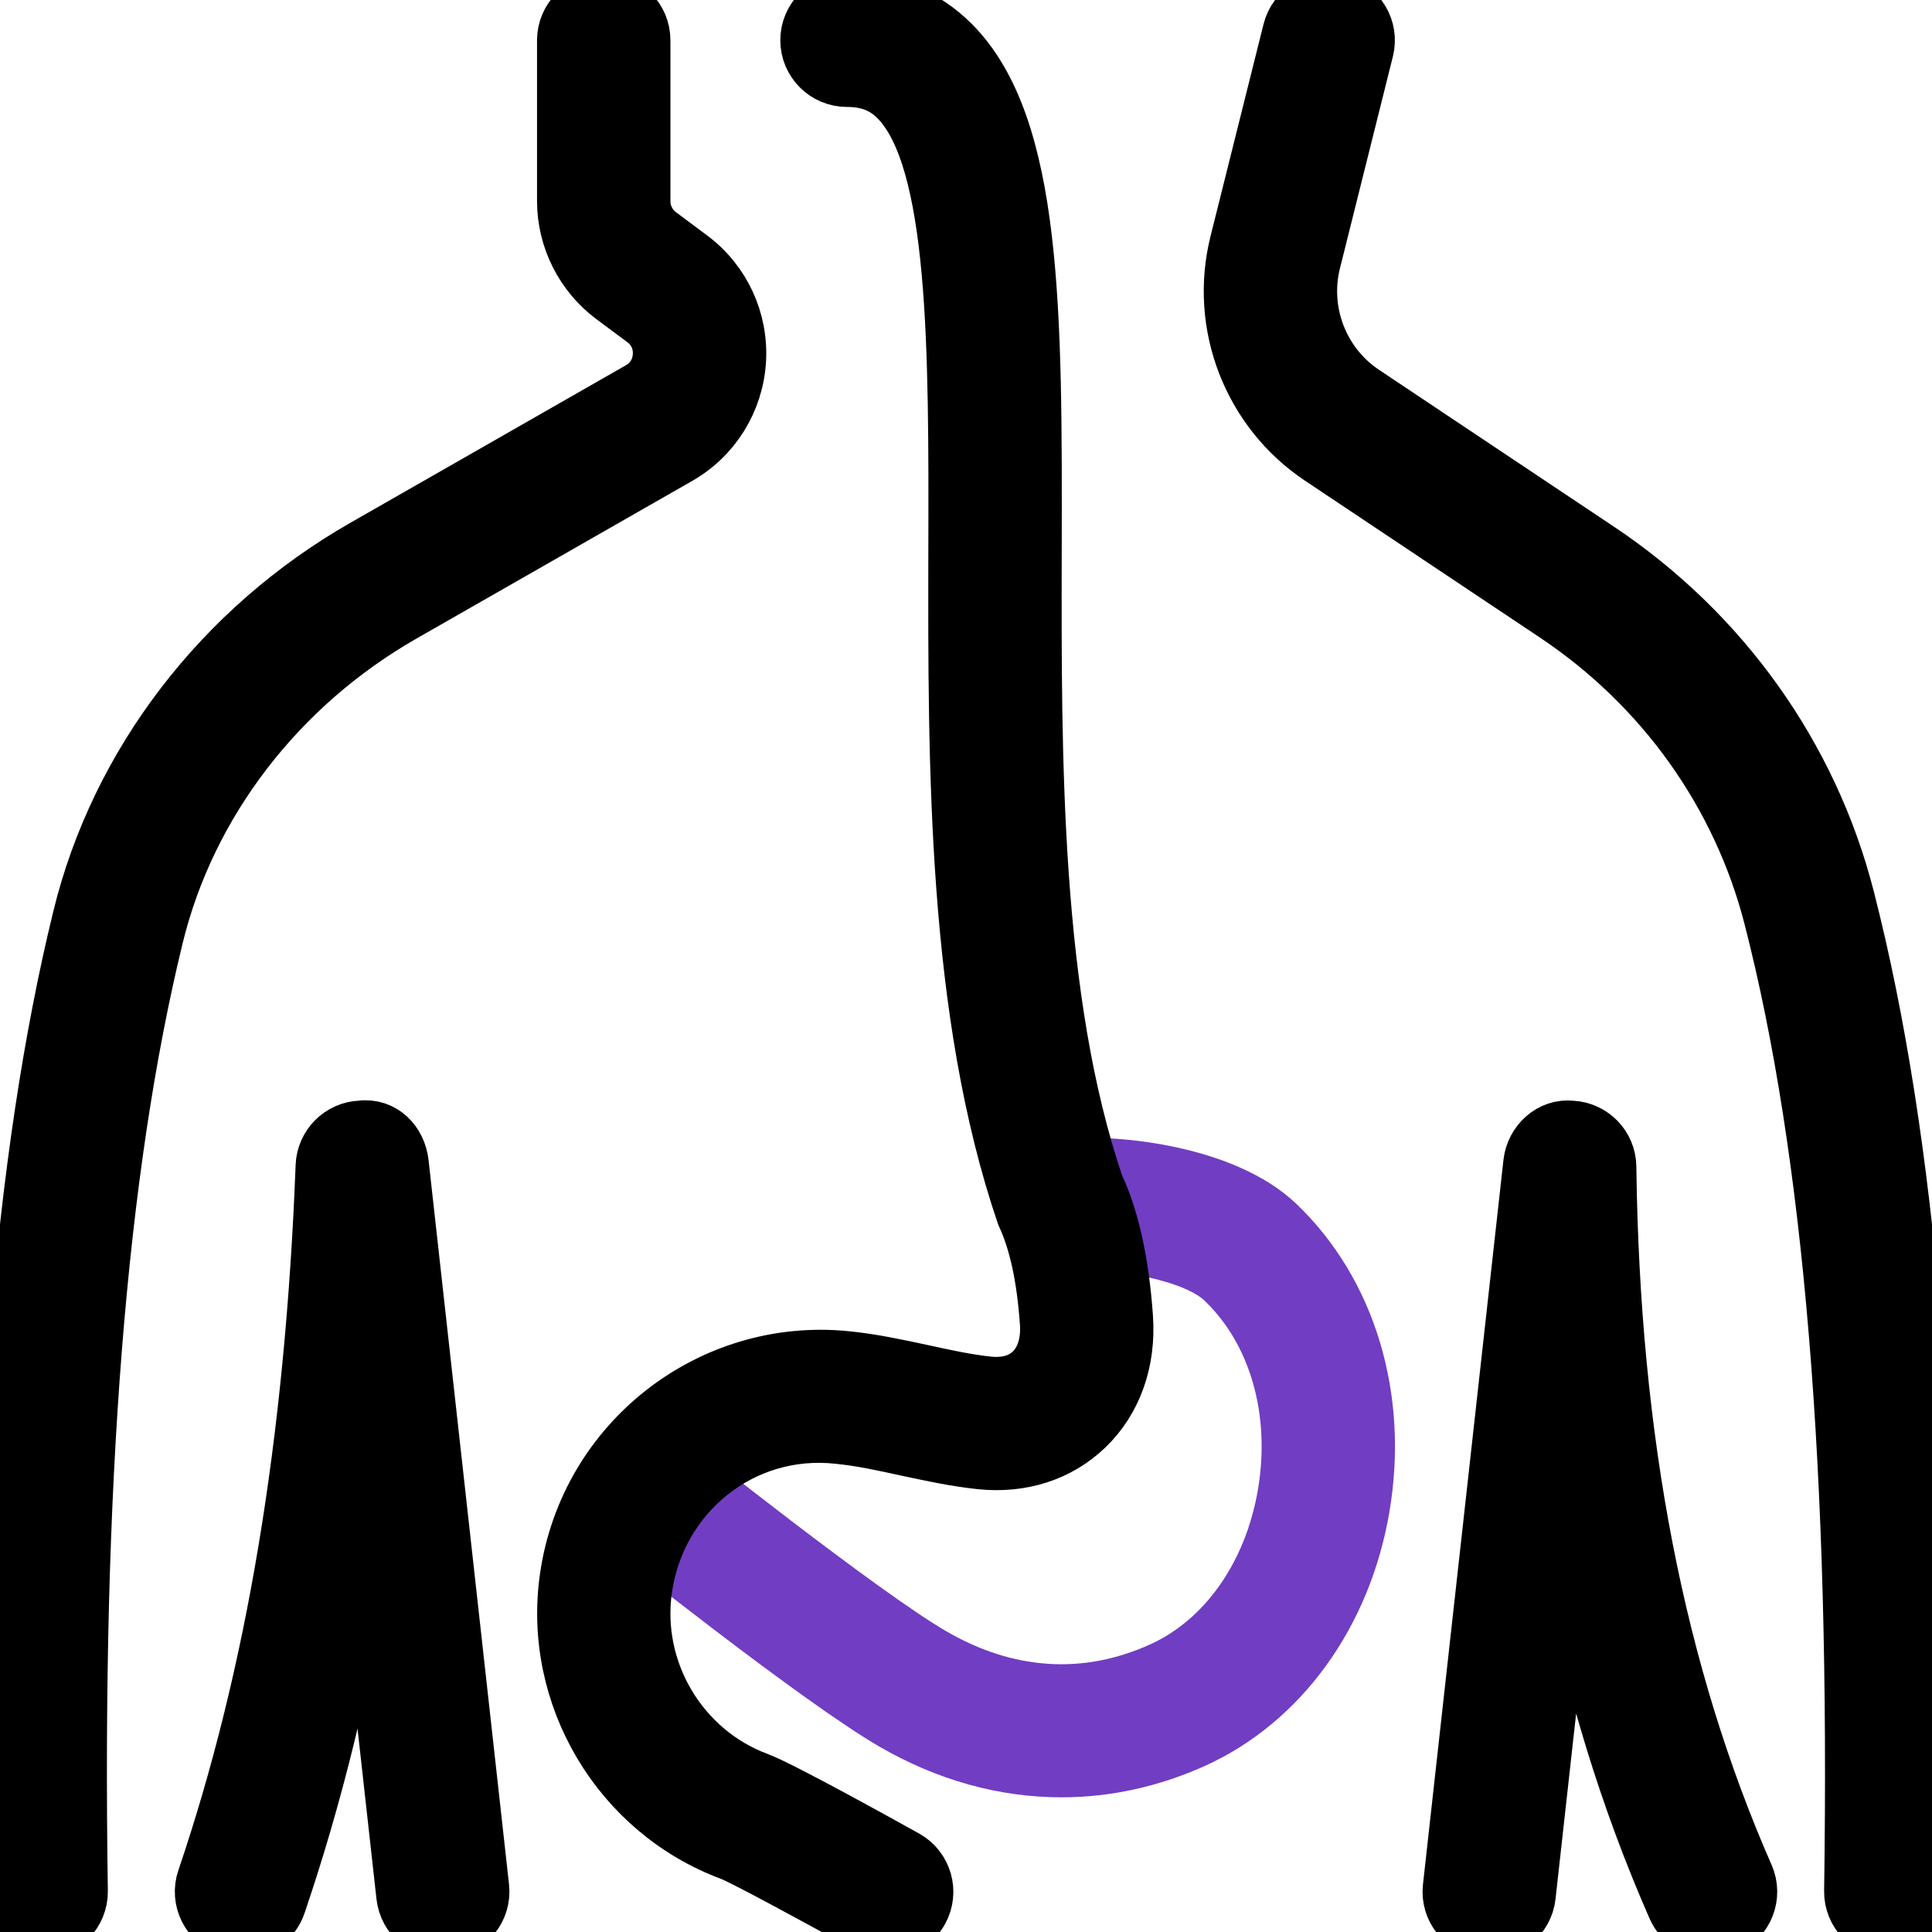 <?xml version="1.0" encoding="utf-8"?>
<!-- Generator: Adobe Illustrator 25.2.1, SVG Export Plug-In . SVG Version: 6.00 Build 0)  -->
<svg version="1.1" id="_x31__px" xmlns="http://www.w3.org/2000/svg" xmlns:xlink="http://www.w3.org/1999/xlink" x="0px" y="0px"
	 viewBox="0 0 512 512" style="enable-background:new 0 0 512 512;" xml:space="preserve">
<style type="text/css">
	.st0{fill:#713DC3;stroke:#713DC3;stroke-width:14;stroke-miterlimit:10;}
	.st1{stroke:#000000;stroke-width:14;stroke-miterlimit:10;}
</style>
<path class="st0" d="M281.32,469.31c-15.21,0-30.42-4.18-44.76-12.5c-20.14-11.67-70.06-51.5-72.17-53.18l13.29-16.66
	c0.51,0.41,50.82,40.51,69.59,51.39c19.69,11.43,40.53,12.78,60.33,3.84c16.81-7.57,29.01-24.85,32.66-46.23
	c3.75-22.06-2.35-43.18-16.34-56.47c-7.19-6.83-26.73-10.58-39.66-9.54l-1.58-21.27c14.29-1.09,42.09,2.18,55.96,15.34
	c19.11,18.2,27.61,46.42,22.66,75.5c-4.82,28.39-21.63,51.61-44.93,62.1C304.98,466.75,293.14,469.31,281.32,469.31L281.32,469.31z"
	/>
<path class="st1" d="M235.01,512c-1.77,0-3.54-0.43-5.18-1.34c-15.36-8.53-33.09-18.07-36.16-19.24
	c-29.8-11.03-48.17-41.9-43.63-73.41c5.23-36.33,38.19-61.89,74.22-58.26c6.83,0.68,13.59,2.13,20.31,3.58
	c5.78,1.26,11.56,2.54,17.41,3.16c4.67,0.47,8.55-0.64,11.31-3.31c2.94-2.84,4.35-7.3,3.99-12.57c-0.85-12.12-2.88-21.48-6.23-28.65
	c-18.3-53.78-18.15-118.83-18.03-176.21c0.13-53.25,0.26-103.55-15.55-119.38c-3.39-3.43-7.55-5.03-13.01-5.03
	c-5.89,0-10.67-4.78-10.67-10.67S218.56,0,224.45,0c11.2,0,20.67,3.8,28.14,11.29c22.04,22.1,21.91,71.68,21.78,134.49
	c-0.13,55.72-0.28,118.89,16.45,168.23c4.03,8.49,6.7,20.33,7.74,35.09c0.81,11.69-2.9,22.14-10.45,29.42
	c-7.34,7.08-17.37,10.33-28.39,9.15c-6.61-0.7-13.12-2.11-19.67-3.52c-5.95-1.3-11.9-2.6-17.92-3.2
	c-25.28-2.77-47.38,15.1-50.99,40.09c-3.11,21.61,9.47,42.79,29.93,50.37c5.67,2.09,31.36,16.3,39.1,20.61
	c5.14,2.86,7,9.34,4.14,14.51C242.37,510.02,238.72,512,235.01,512L235.01,512z"/>
<path class="st1" d="M501.08,512c-0.04,0-0.11,0-0.17,0c-5.87-0.09-10.58-4.93-10.5-10.82c1.66-111.25-5.29-195.63-21.29-257.96
	c-8.38-32.64-28.69-61.12-57.24-80.15l-62.14-41.49c-18.71-12.48-27.61-35.5-22.14-57.3l14.04-56.17c1.41-5.72,7.17-9.24,12.93-7.77
	c5.72,1.43,9.19,7.21,7.77,12.93l-14.04,56.19c-3.26,13.08,2.07,26.9,13.27,34.37l62.14,41.49c32.92,21.95,56.41,54.85,66.07,92.59
	c16.47,64.19,23.66,150.42,21.95,263.57C511.66,507.33,506.9,512,501.08,512L501.08,512z"/>
<path class="st1" d="M453.33,512c-4.1,0-8.02-2.37-9.77-6.38c-12.59-28.69-22.02-59.37-28.35-92.52l-9.94,89.41
	c-0.66,5.85-5.85,10.03-11.8,9.43c-5.85-0.66-10.07-5.93-9.41-11.78l21.33-192c0.62-5.59,5.48-10.11,11.11-9.47
	c5.63,0.28,10.09,4.89,10.15,10.52c0.92,72.62,12.84,134.08,36.44,187.84c2.35,5.4-0.09,11.69-5.48,14.06
	C456.23,511.7,454.76,512,453.33,512z"/>
<path class="st1" d="M64,512c-1.15,0-2.28-0.17-3.43-0.55c-5.57-1.9-8.55-7.96-6.68-13.53c18.35-54.08,28.65-115.88,31.45-188.97
	c0.23-5.61,4.71-10.07,10.26-10.28c6.06-0.77,10.37,3.95,11.01,9.47l21.33,192c0.64,5.85-3.56,11.11-9.41,11.78
	c-6.12,0.62-11.14-3.56-11.8-9.43l-10.01-89.94c-5.42,33.07-12.93,63.62-22.63,92.18C72.58,509.21,68.44,512,64,512z"/>
<path class="st1" d="M10.92,512c-5.8,0-10.58-4.67-10.67-10.52c-1.64-110.21,5.12-194.71,20.69-258.35
	c9.98-40.94,37.5-76.89,75.48-98.56l72.92-41.69c3.18-1.81,5.14-4.95,5.35-8.62c0.23-3.65-1.32-7.02-4.25-9.19l-8.23-6.12
	c-8.06-6.02-12.89-15.59-12.89-25.64V10.67C149.33,4.78,154.11,0,160,0s10.67,4.78,10.67,10.67v42.65c0,3.35,1.6,6.55,4.29,8.53
	l8.23,6.14c8.68,6.46,13.46,16.79,12.82,27.58c-0.68,10.82-6.7,20.48-16.09,25.83l-72.92,41.69c-32.92,18.79-56.75,49.81-65.37,85.1
	c-15.1,61.87-21.7,144.62-20.05,252.97c0.09,5.91-4.63,10.75-10.5,10.84C11.03,512,10.97,512,10.92,512z"/>
</svg>
